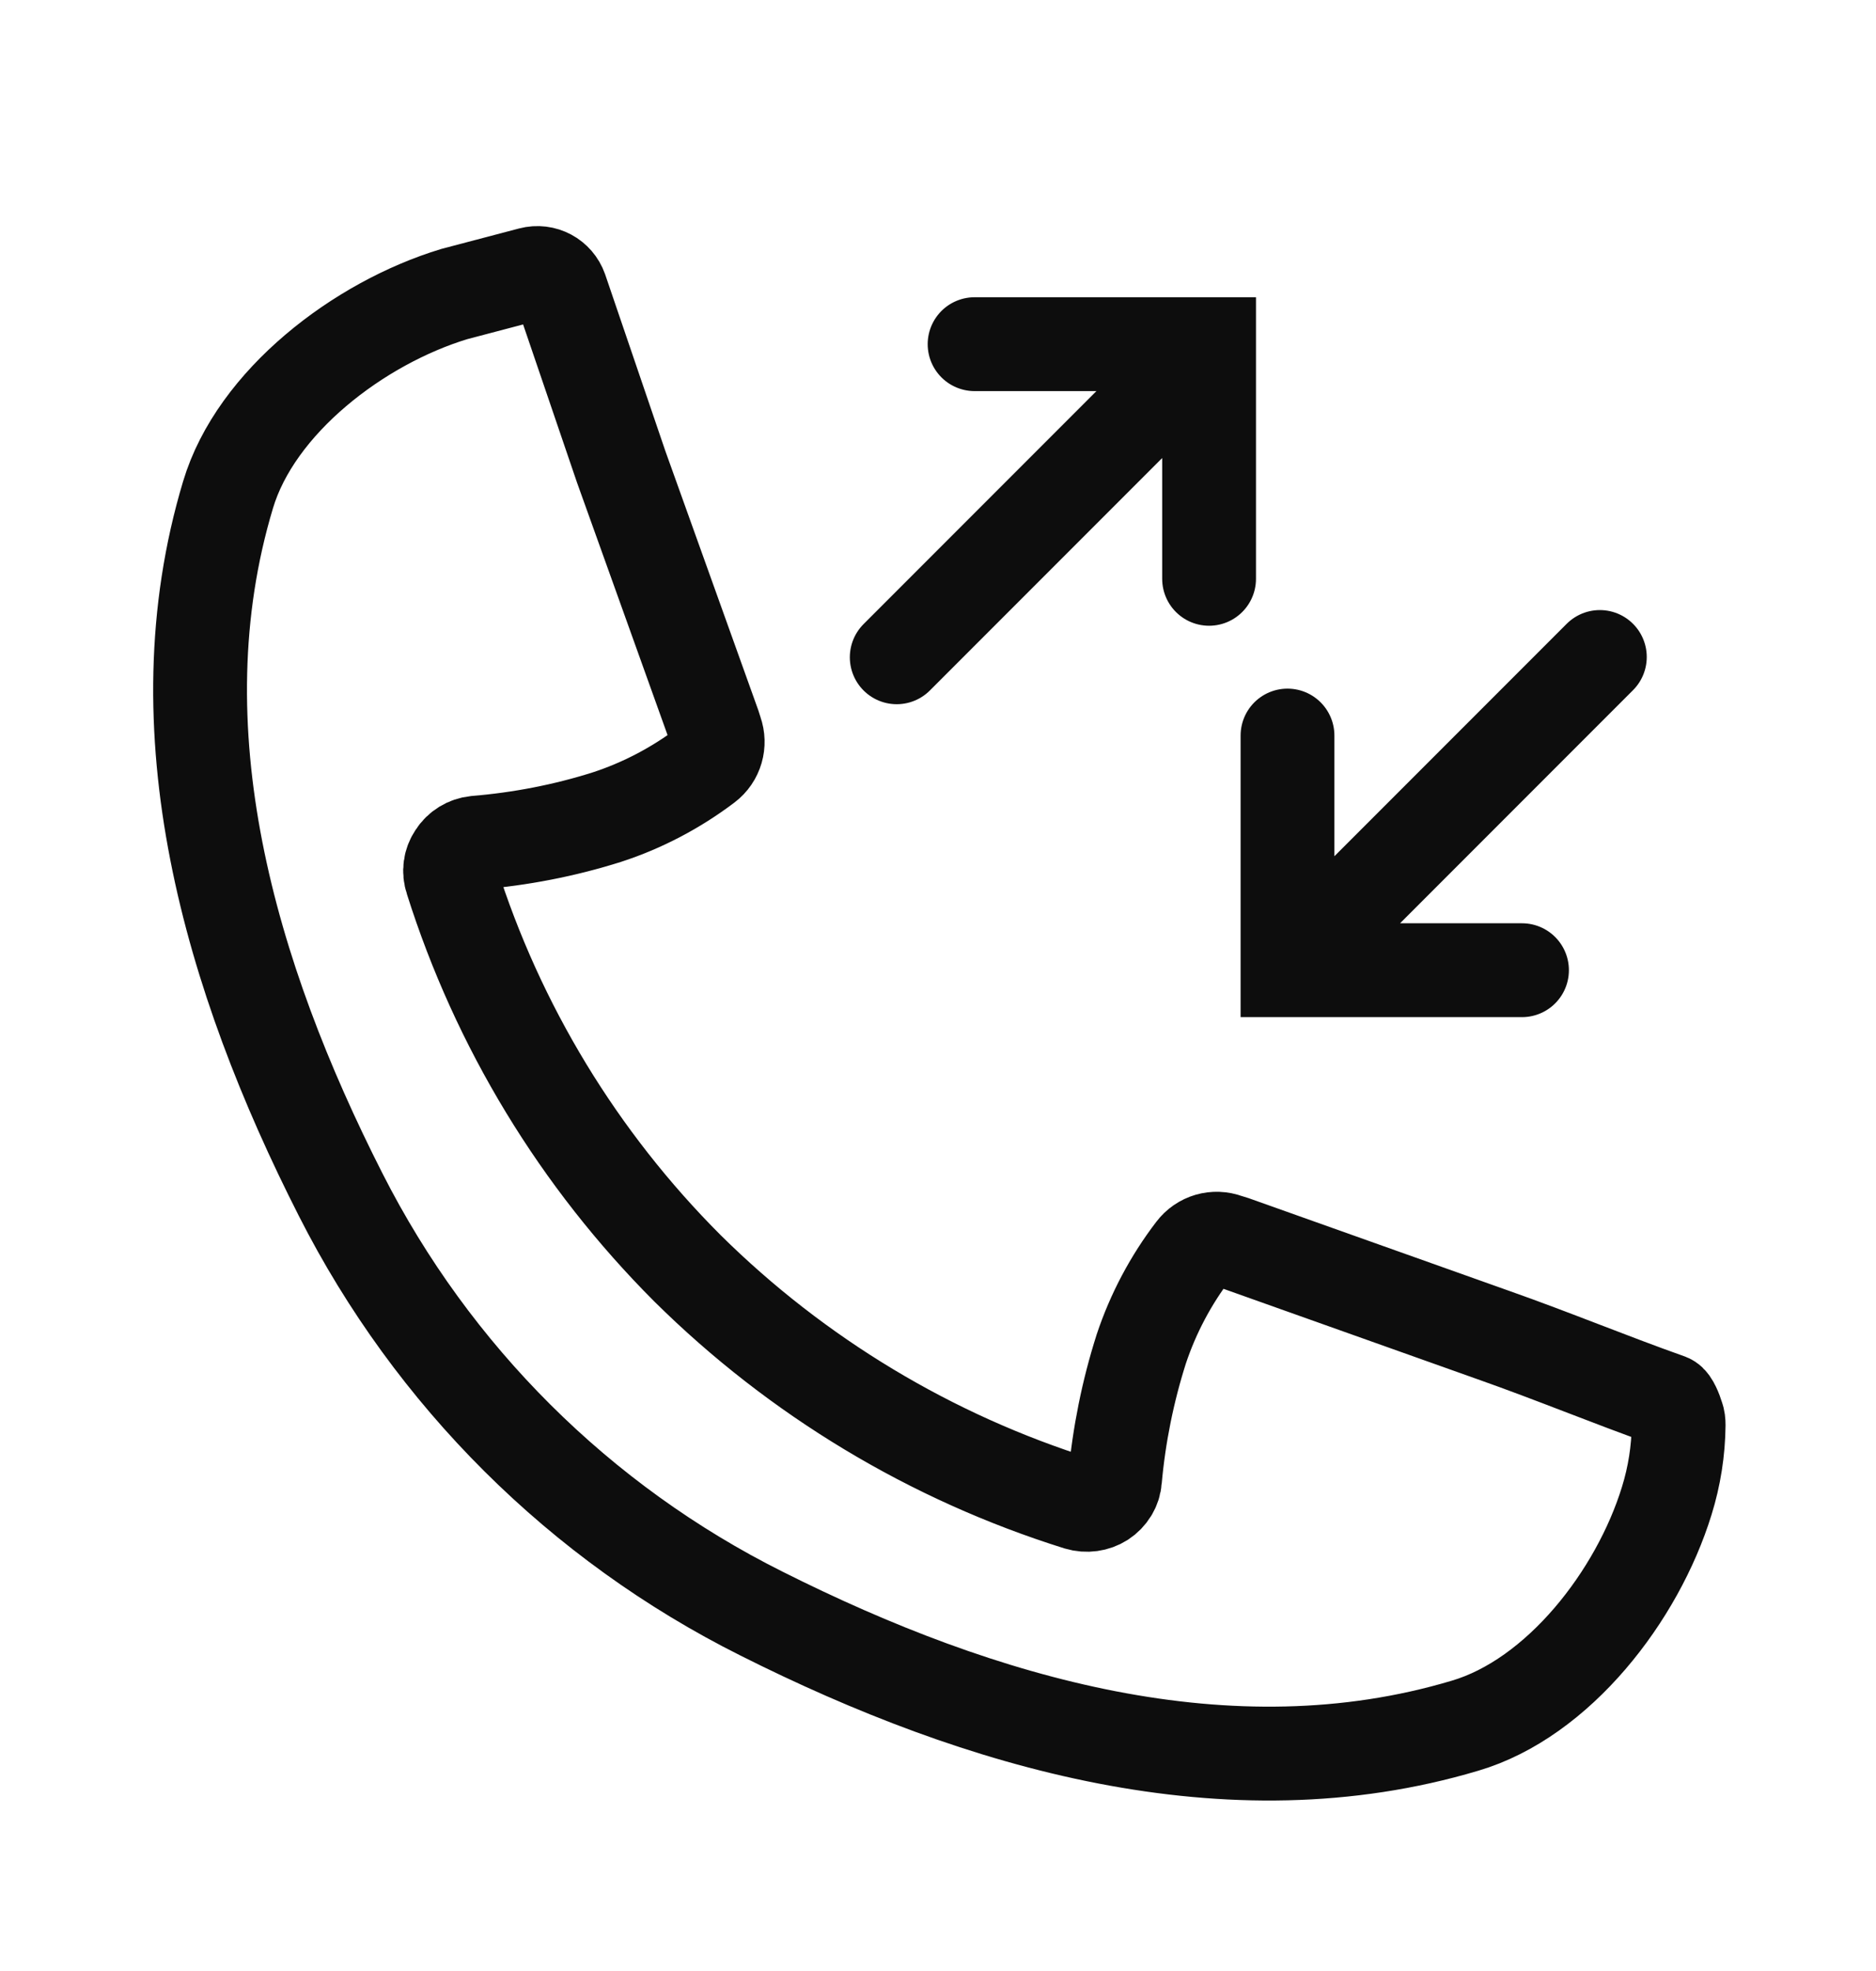 <svg width="20" height="21" viewBox="0 0 20 21" fill="none" xmlns="http://www.w3.org/2000/svg">
<path d="M13.726 7.837V10.337H16.226M13.726 10.33L17.056 7M12.89 6.167V3.667H10.39M12.89 3.673L9.56 7.003M17.883 15.096C17.893 15.122 17.896 15.151 17.896 15.184C17.893 15.457 17.851 15.727 17.769 15.991C17.457 17.003 16.614 18.094 15.617 18.387C13.104 19.136 10.458 18.367 8.118 17.192C6.184 16.225 4.612 14.66 3.632 12.729C2.45 10.405 1.679 7.772 2.431 5.272C2.727 4.282 3.824 3.442 4.843 3.133L5.66 2.918C5.797 2.882 5.933 2.957 5.979 3.087L6.623 4.975C6.952 5.893 7.281 6.808 7.61 7.726L7.633 7.798C7.678 7.925 7.639 8.068 7.528 8.152C7.209 8.393 6.851 8.582 6.47 8.706C6.018 8.849 5.546 8.94 5.071 8.979C4.98 8.989 4.898 9.038 4.849 9.116C4.797 9.191 4.784 9.285 4.814 9.373C5.308 10.936 6.171 12.355 7.33 13.514C8.498 14.669 9.927 15.529 11.496 16.02C11.584 16.046 11.679 16.033 11.754 15.985C11.829 15.936 11.881 15.854 11.887 15.763C11.929 15.291 12.024 14.822 12.167 14.373C12.294 13.992 12.483 13.637 12.724 13.322C12.808 13.211 12.951 13.169 13.082 13.218L13.153 13.24L15.917 14.223C16.575 14.455 17.134 14.689 17.792 14.923C17.825 14.936 17.864 15.034 17.883 15.096Z" stroke="#0D0D0D" stroke-linecap="round"/>
</svg>
